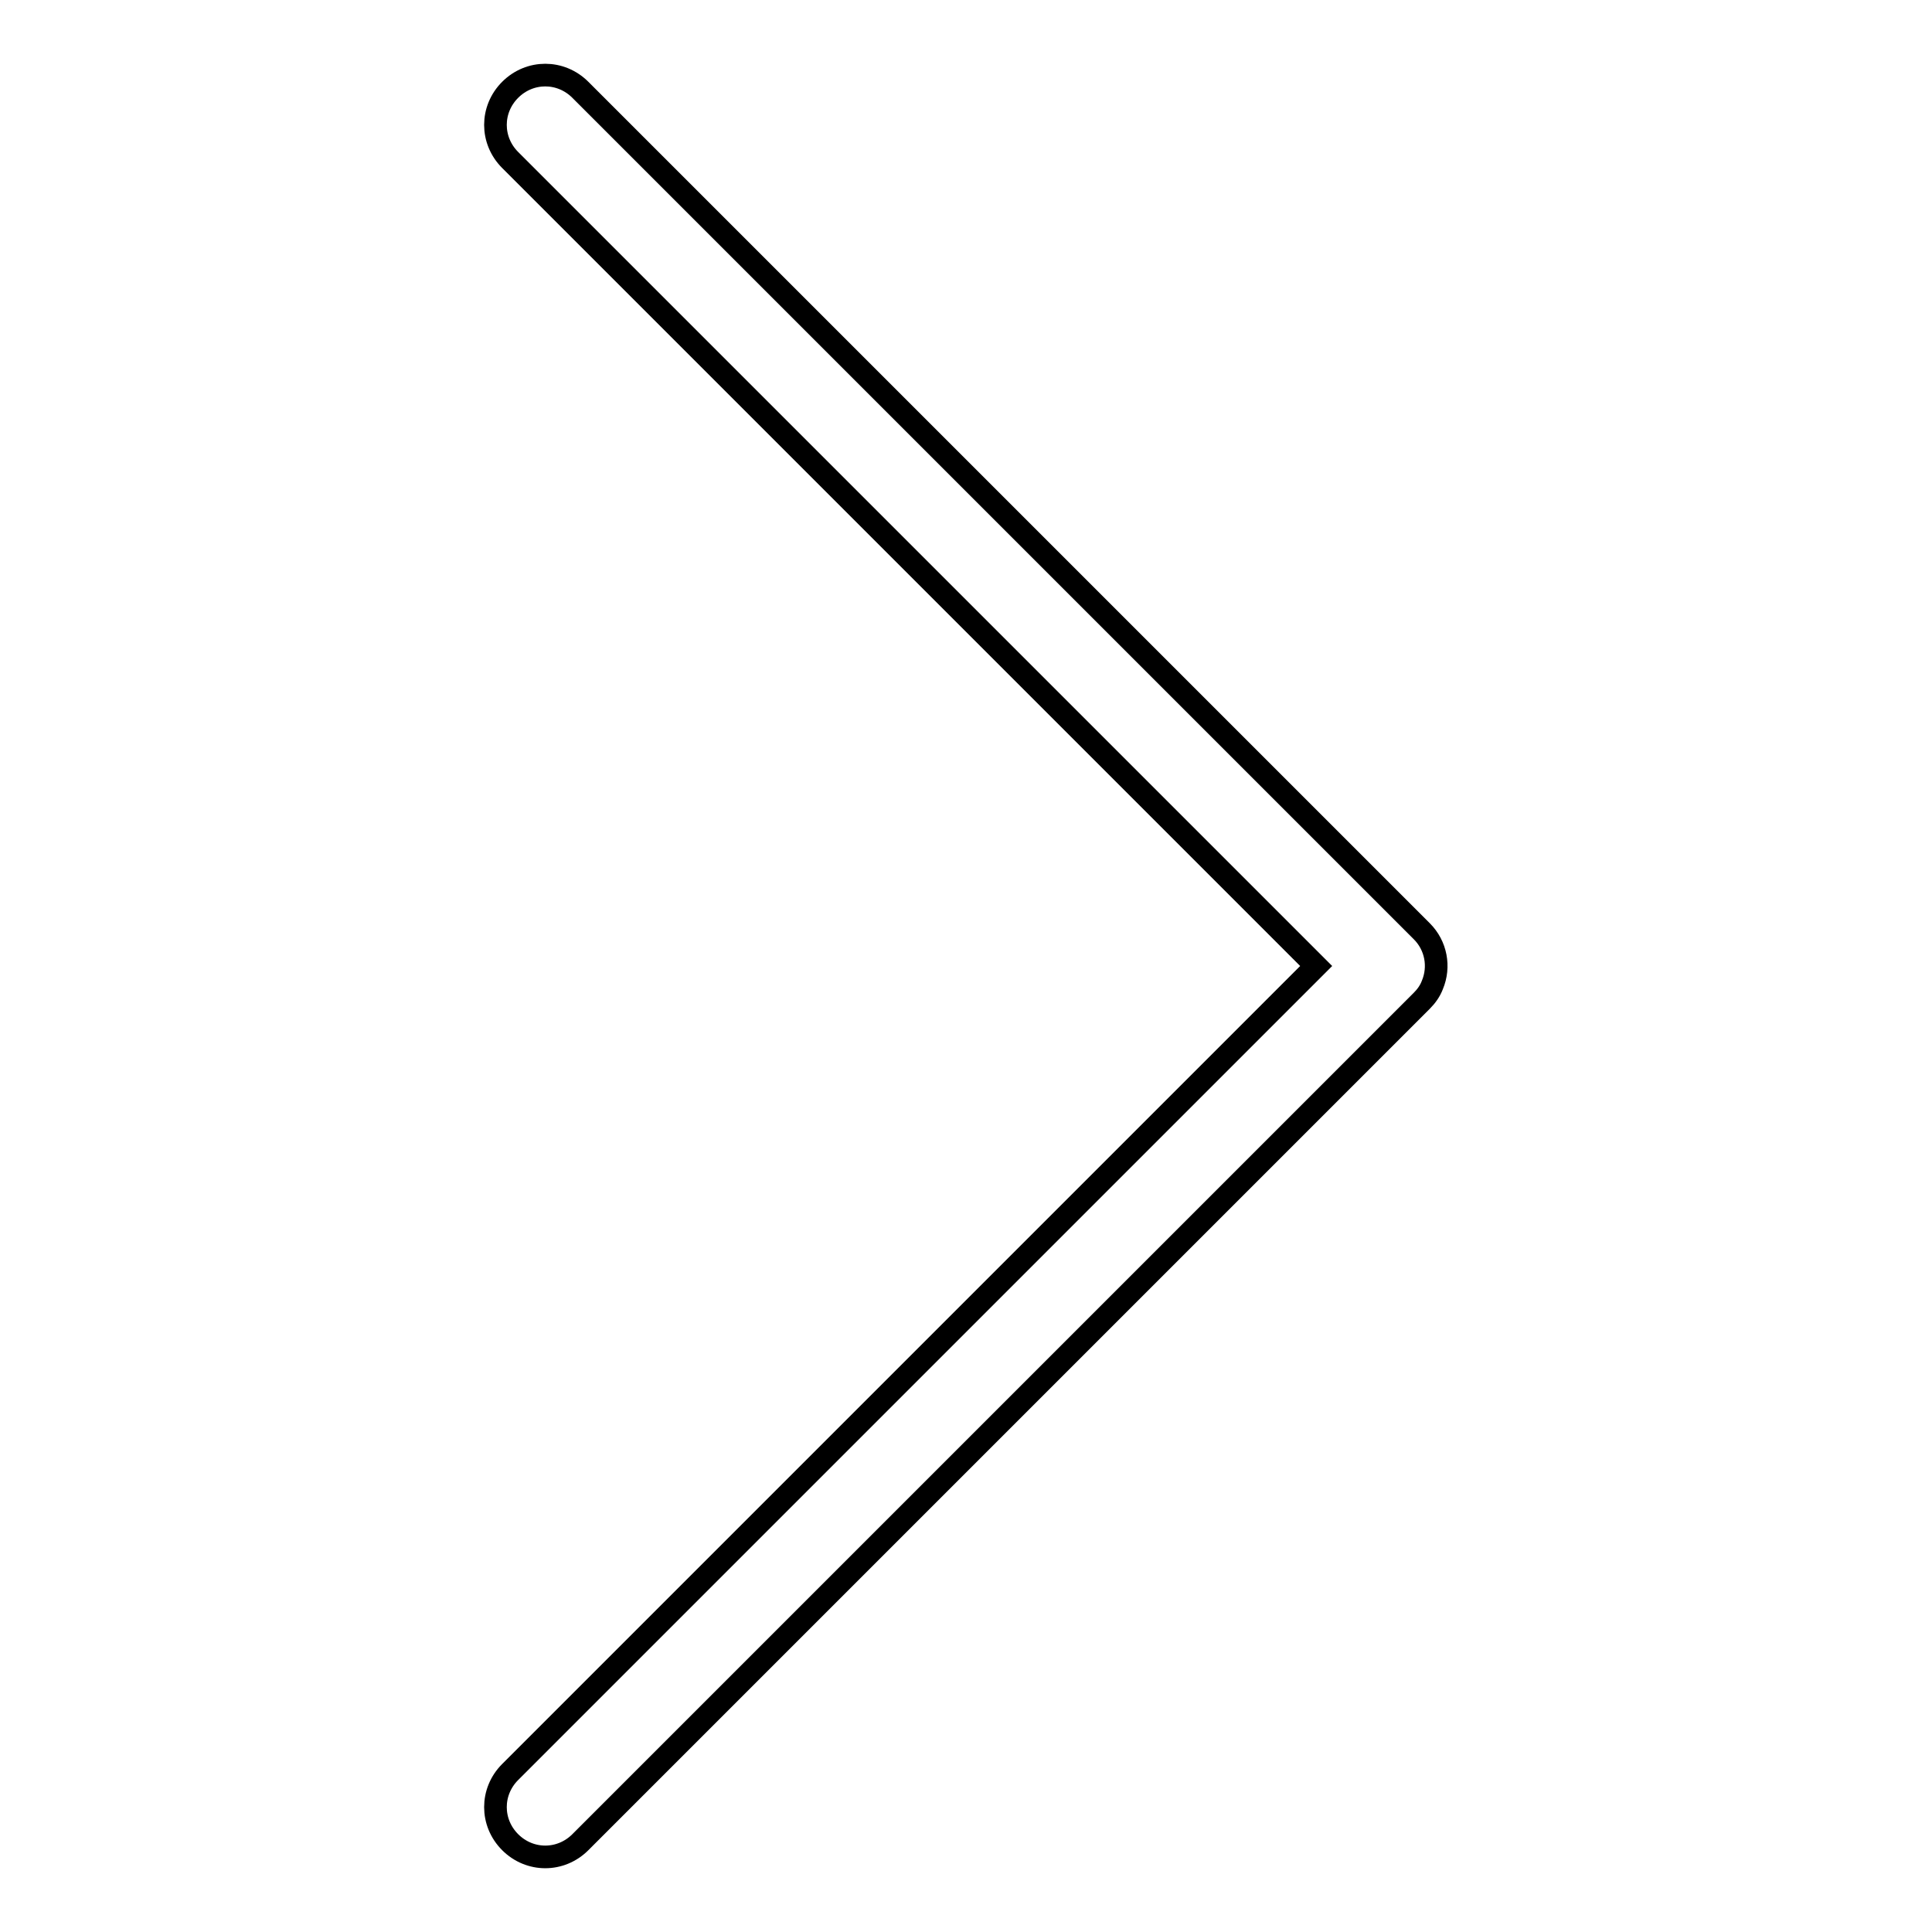 <?xml version="1.0" encoding="utf-8"?>
<!-- Svg Vector Icons : http://www.onlinewebfonts.com/icon -->
<!DOCTYPE svg PUBLIC "-//W3C//DTD SVG 1.1//EN" "http://www.w3.org/Graphics/SVG/1.1/DTD/svg11.dtd">
<svg version="1.1" xmlns="http://www.w3.org/2000/svg" xmlns:xlink="http://www.w3.org/1999/xlink" x="0px" y="0px" viewBox="0 0 256 256" enable-background="new 0 0 256 256" xml:space="preserve">
<g><g><path stroke-width="3" fill-opacity="0" stroke="#000000"  d="M188.4,132.6c0.6-0.6,1.1-1.3,1.4-2.1c1-2.4,0.5-5.2-1.4-7.1c0,0,0,0,0,0L76.9,11.9c-2.6-2.6-6.7-2.6-9.3,0c-2.6,2.6-2.6,6.7,0,9.3L174.4,128L67.6,234.8c-2.6,2.6-2.6,6.7,0,9.3c2.6,2.6,6.7,2.6,9.3,0L188.4,132.6L188.4,132.6L188.4,132.6L188.4,132.6C188.4,132.6,188.4,132.6,188.4,132.6z"/></g></g>
</svg>